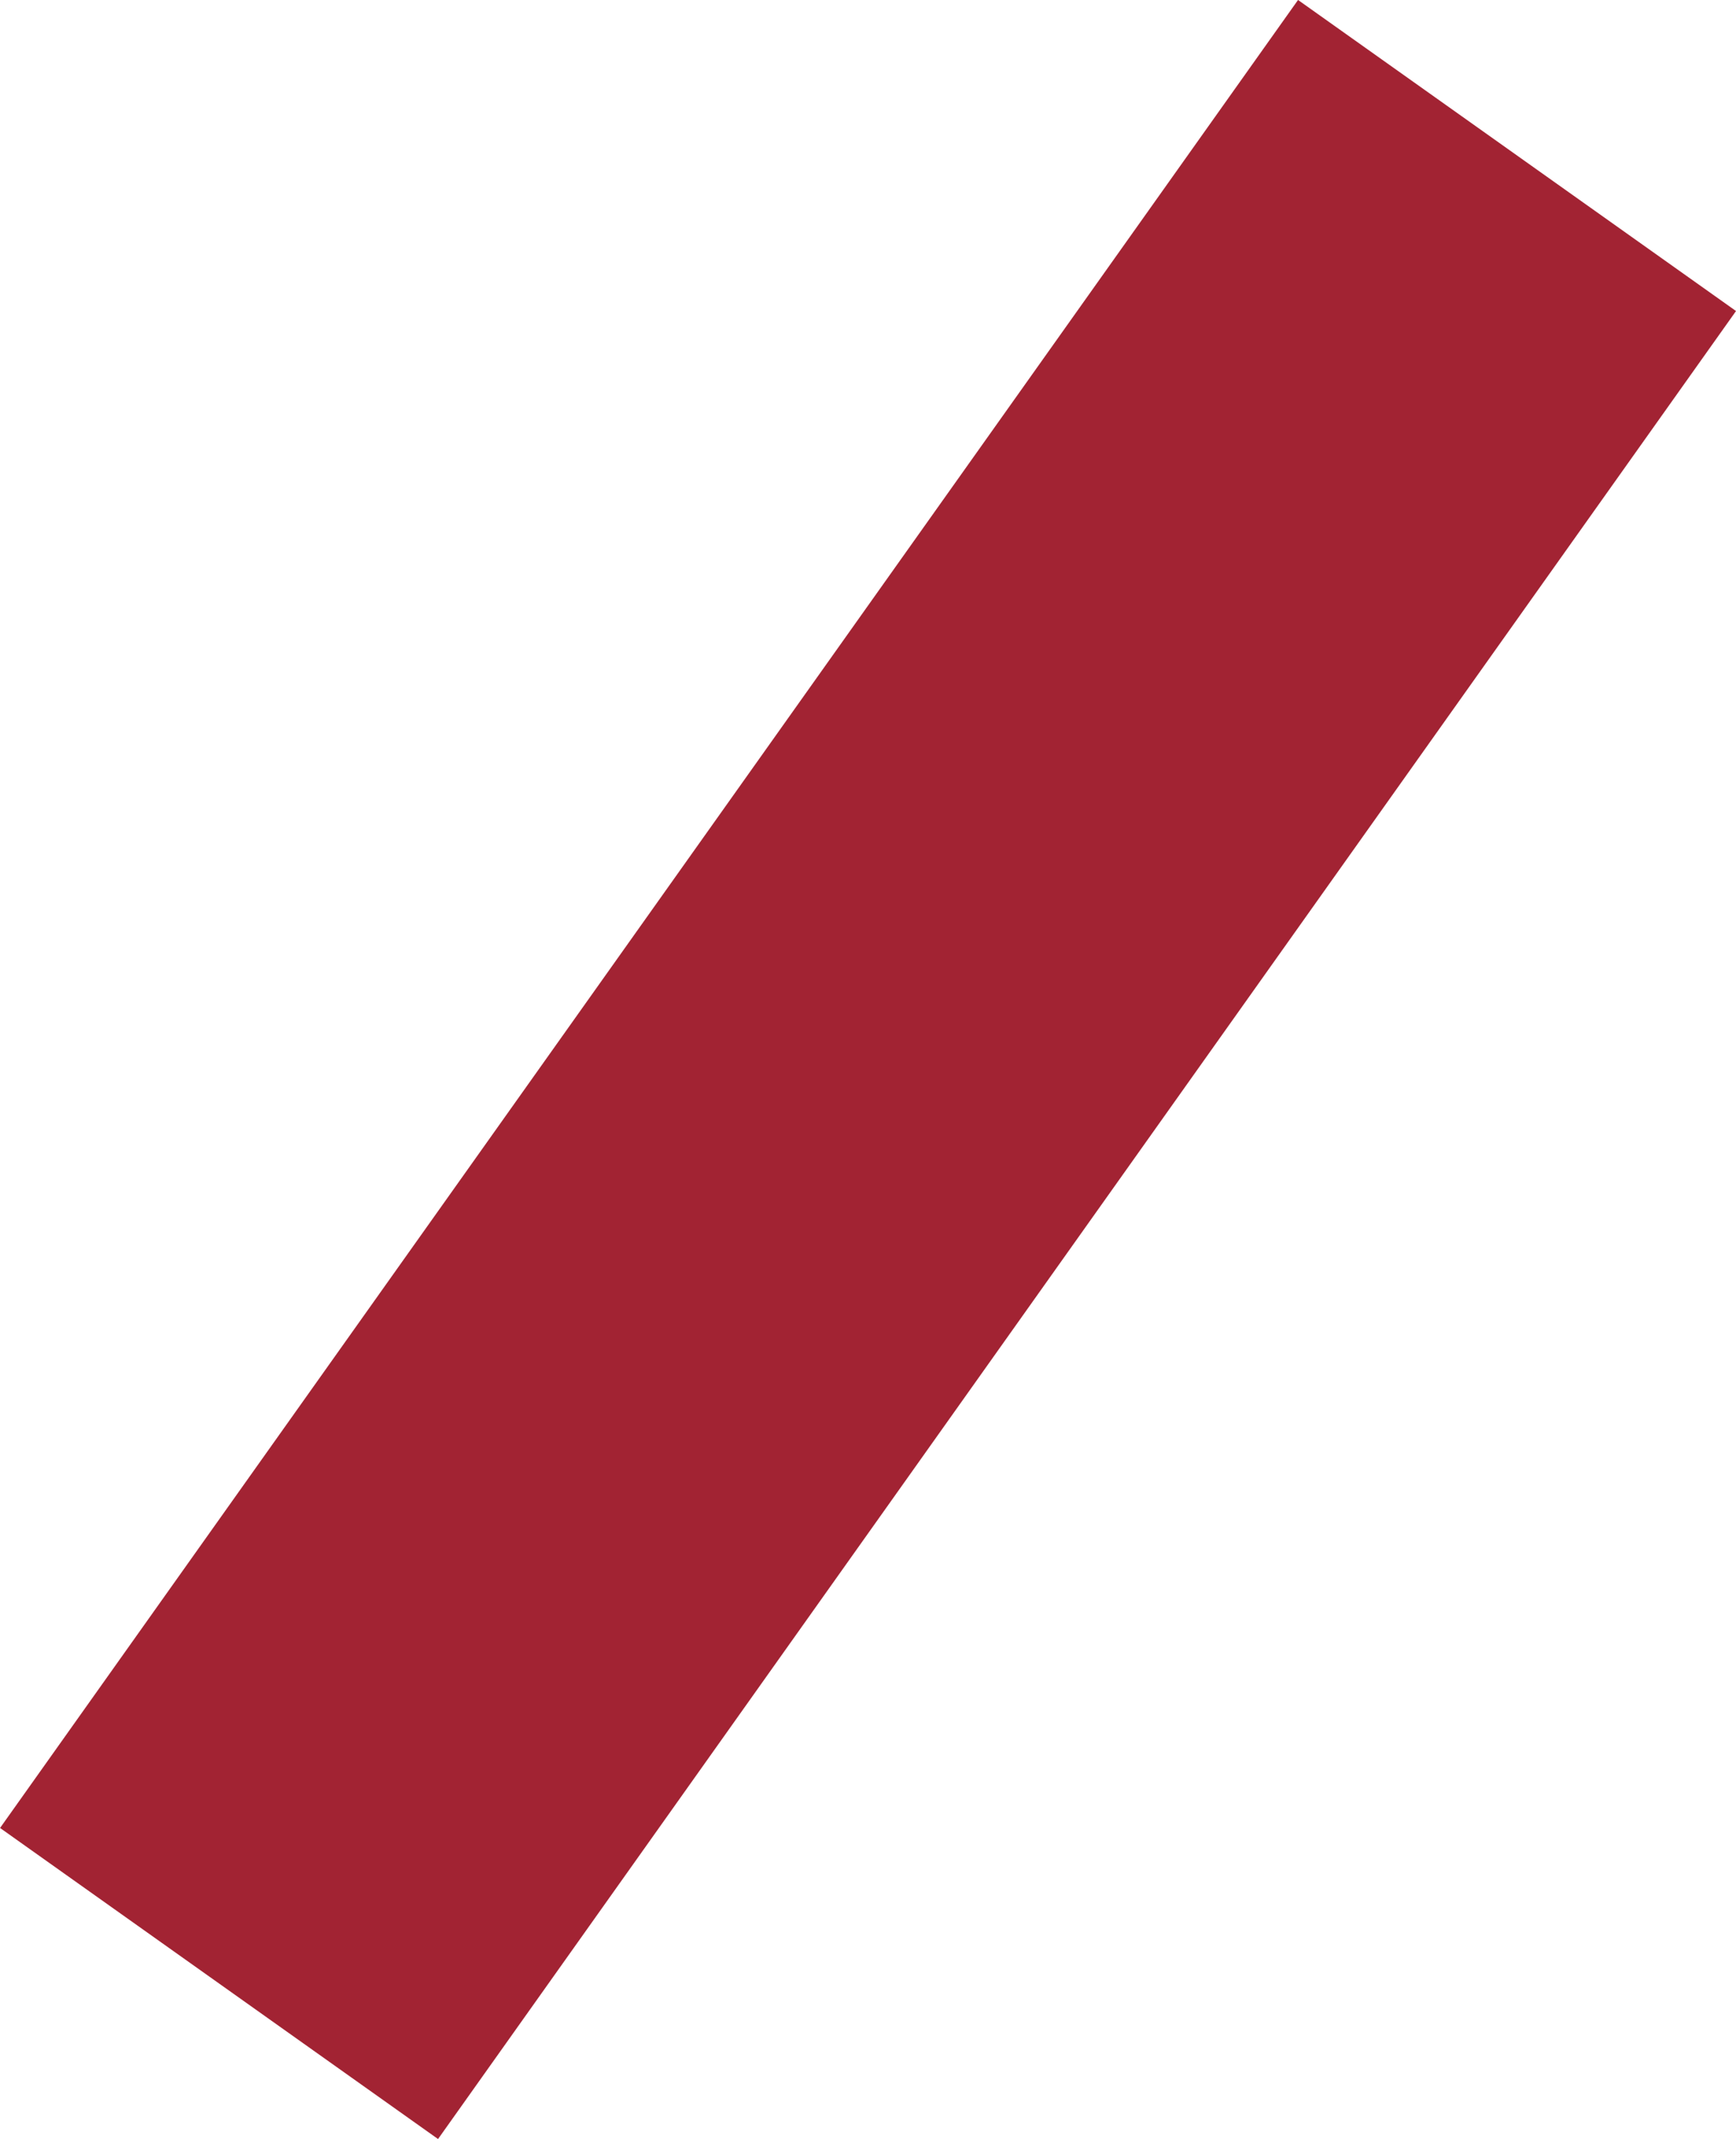 <svg xmlns="http://www.w3.org/2000/svg" viewBox="0 0 279.12 343.88"><g id="f4a8a99e-39de-4a0b-b2c2-1d691d609c11" data-name="Calque 2"><g id="aff89108-5043-489e-b34d-412137a27b05" data-name="AU-del&#xE0;"><g id="aeedb464-6cb2-4bfc-9ca0-5bfbf3def149" data-name="BLOC1"><rect x="-40.66" y="128.76" width="360.44" height="86.37" transform="translate(-81.43 186.17) rotate(-54.62)" style="fill:#a22333"></rect></g></g></g></svg>